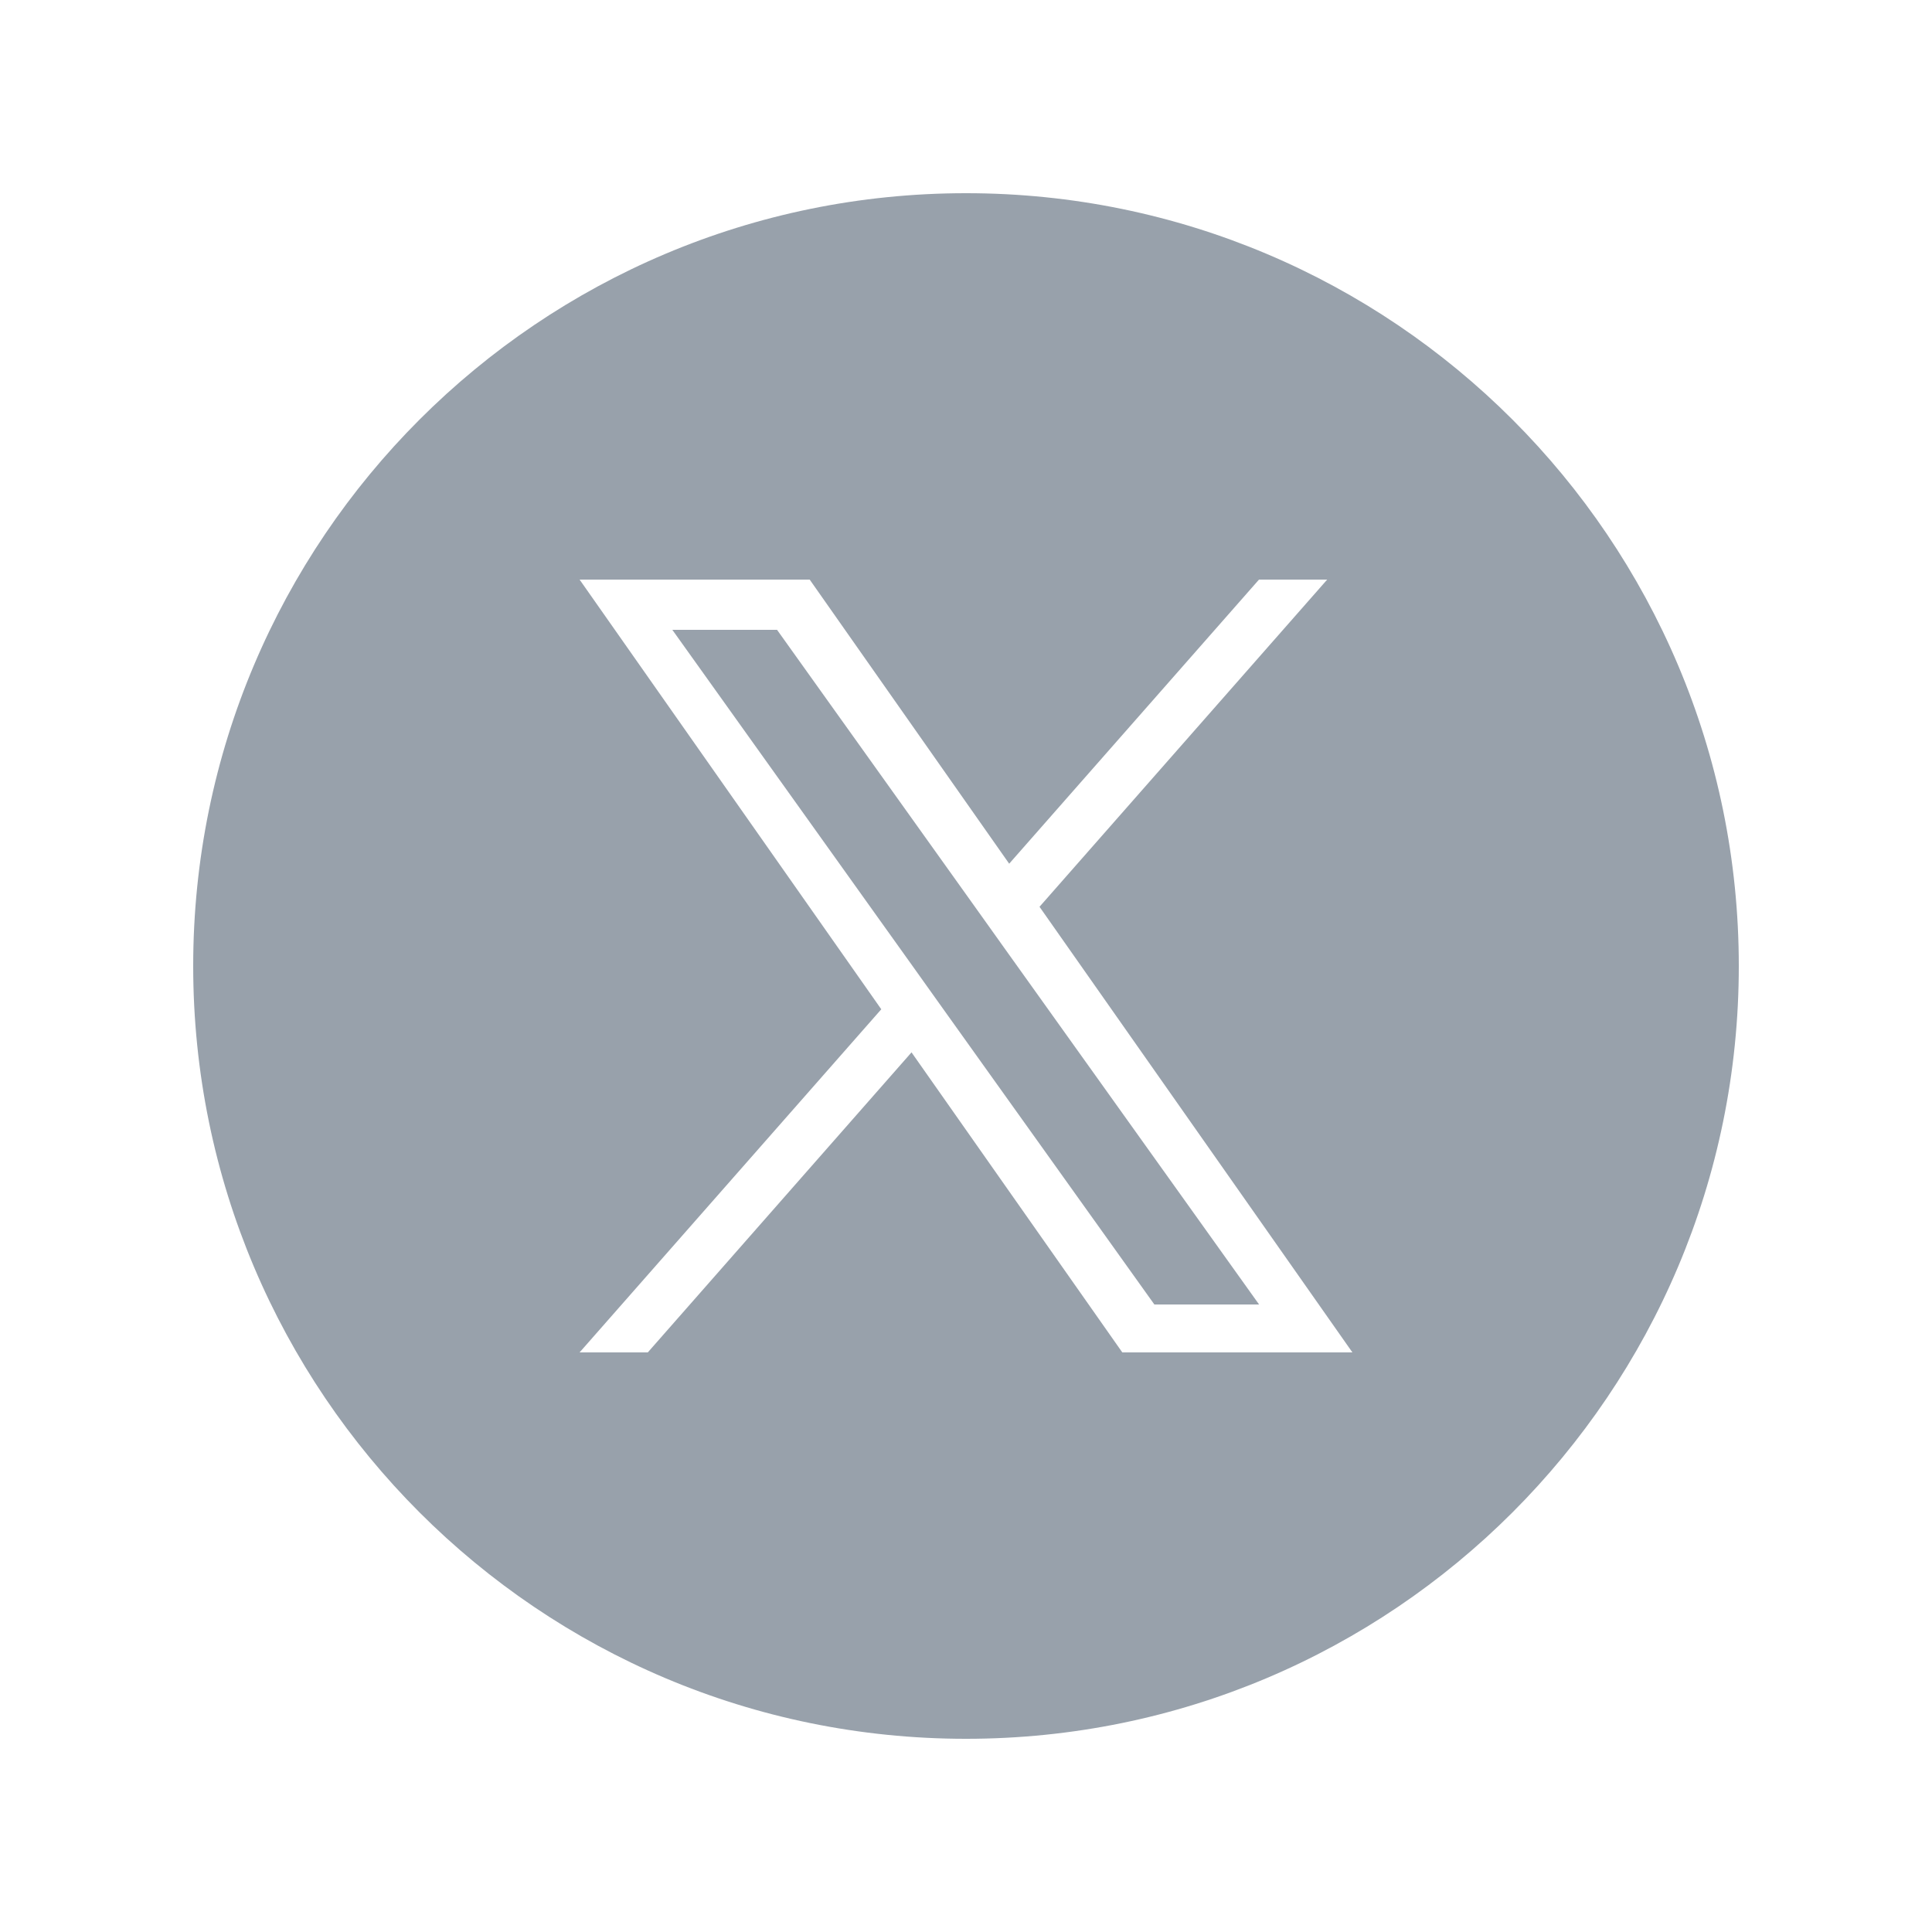 <svg width="20" height="20" viewBox="0 0 20 20" fill="none" xmlns="http://www.w3.org/2000/svg">
<path fill-rule="evenodd" clip-rule="evenodd" d="M10 18C14.418 18 18 14.418 18 10C18 5.582 14.418 2 10 2C5.582 2 2 5.582 2 10C2 14.418 5.582 18 10 18ZM13.739 6L10.761 9.387H10.761L14 14H11.618L9.436 10.894L6.706 14H6L9.123 10.448L6 6H8.382L10.447 8.941L13.033 6H13.739ZM9.478 10.044L9.794 10.487V10.487L11.95 13.504H13.034L10.392 9.807L10.076 9.364L8.044 6.52H6.96L9.478 10.044Z" fill="#98A1AB"/>
</svg>

